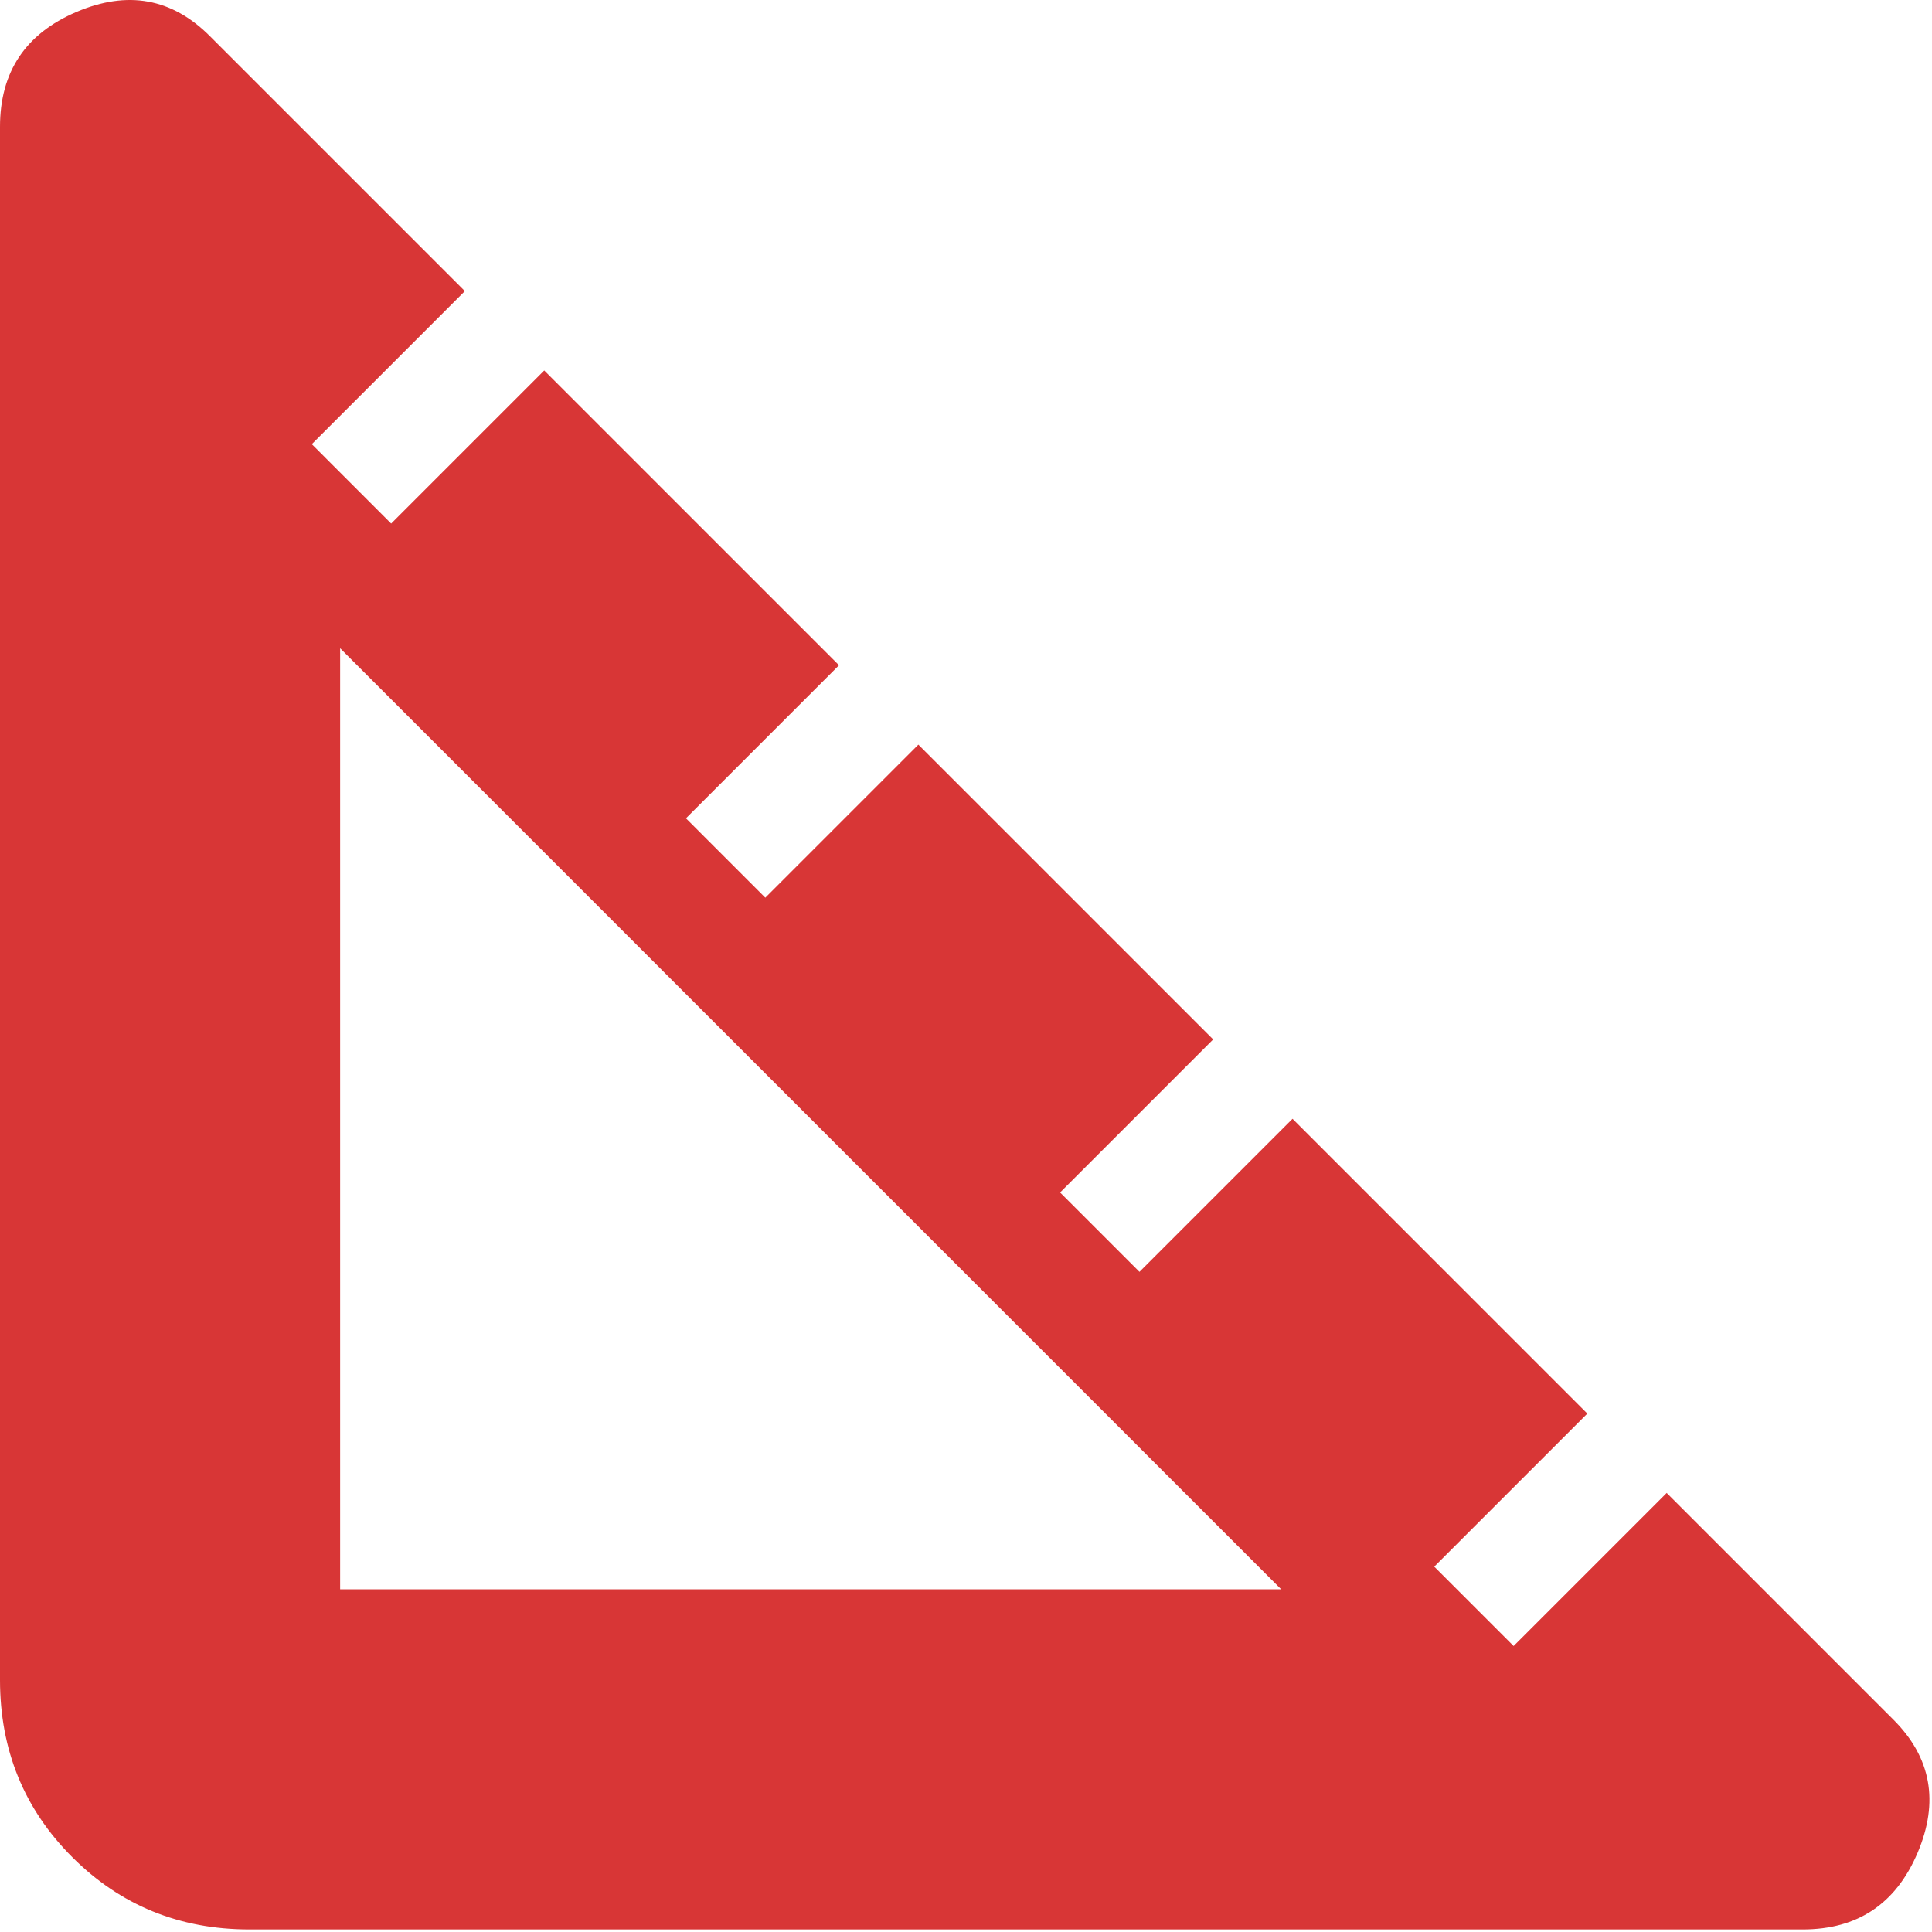 <svg width="142" height="142" viewBox="0 0 142 142" fill="#d83636" xmlns="http://www.w3.org/2000/svg">
<path d="M18.333 141.812C13.194 141.812 8.854 140.041 5.312 136.5C1.771 132.958 0 128.618 0 123.479V9.312C0 5.284 1.875 2.472 5.625 0.875C9.375 -0.723 12.639 -0.132 15.417 2.646L34.167 21.395L22.917 32.645L28.75 38.479L40 27.229L61.667 48.895L50.417 60.145L56.25 65.979L67.5 54.729L89.167 76.395L77.917 87.645L83.75 93.479L95 82.229L116.667 103.896L105.417 115.146L111.25 120.979L122.5 109.729L139.167 126.396C141.944 129.173 142.535 132.437 140.938 136.187C139.34 139.937 136.528 141.812 132.5 141.812H18.333ZM25 116.812H94.167L25 47.645V116.812Z" fill="#D83636"/>
</svg>
